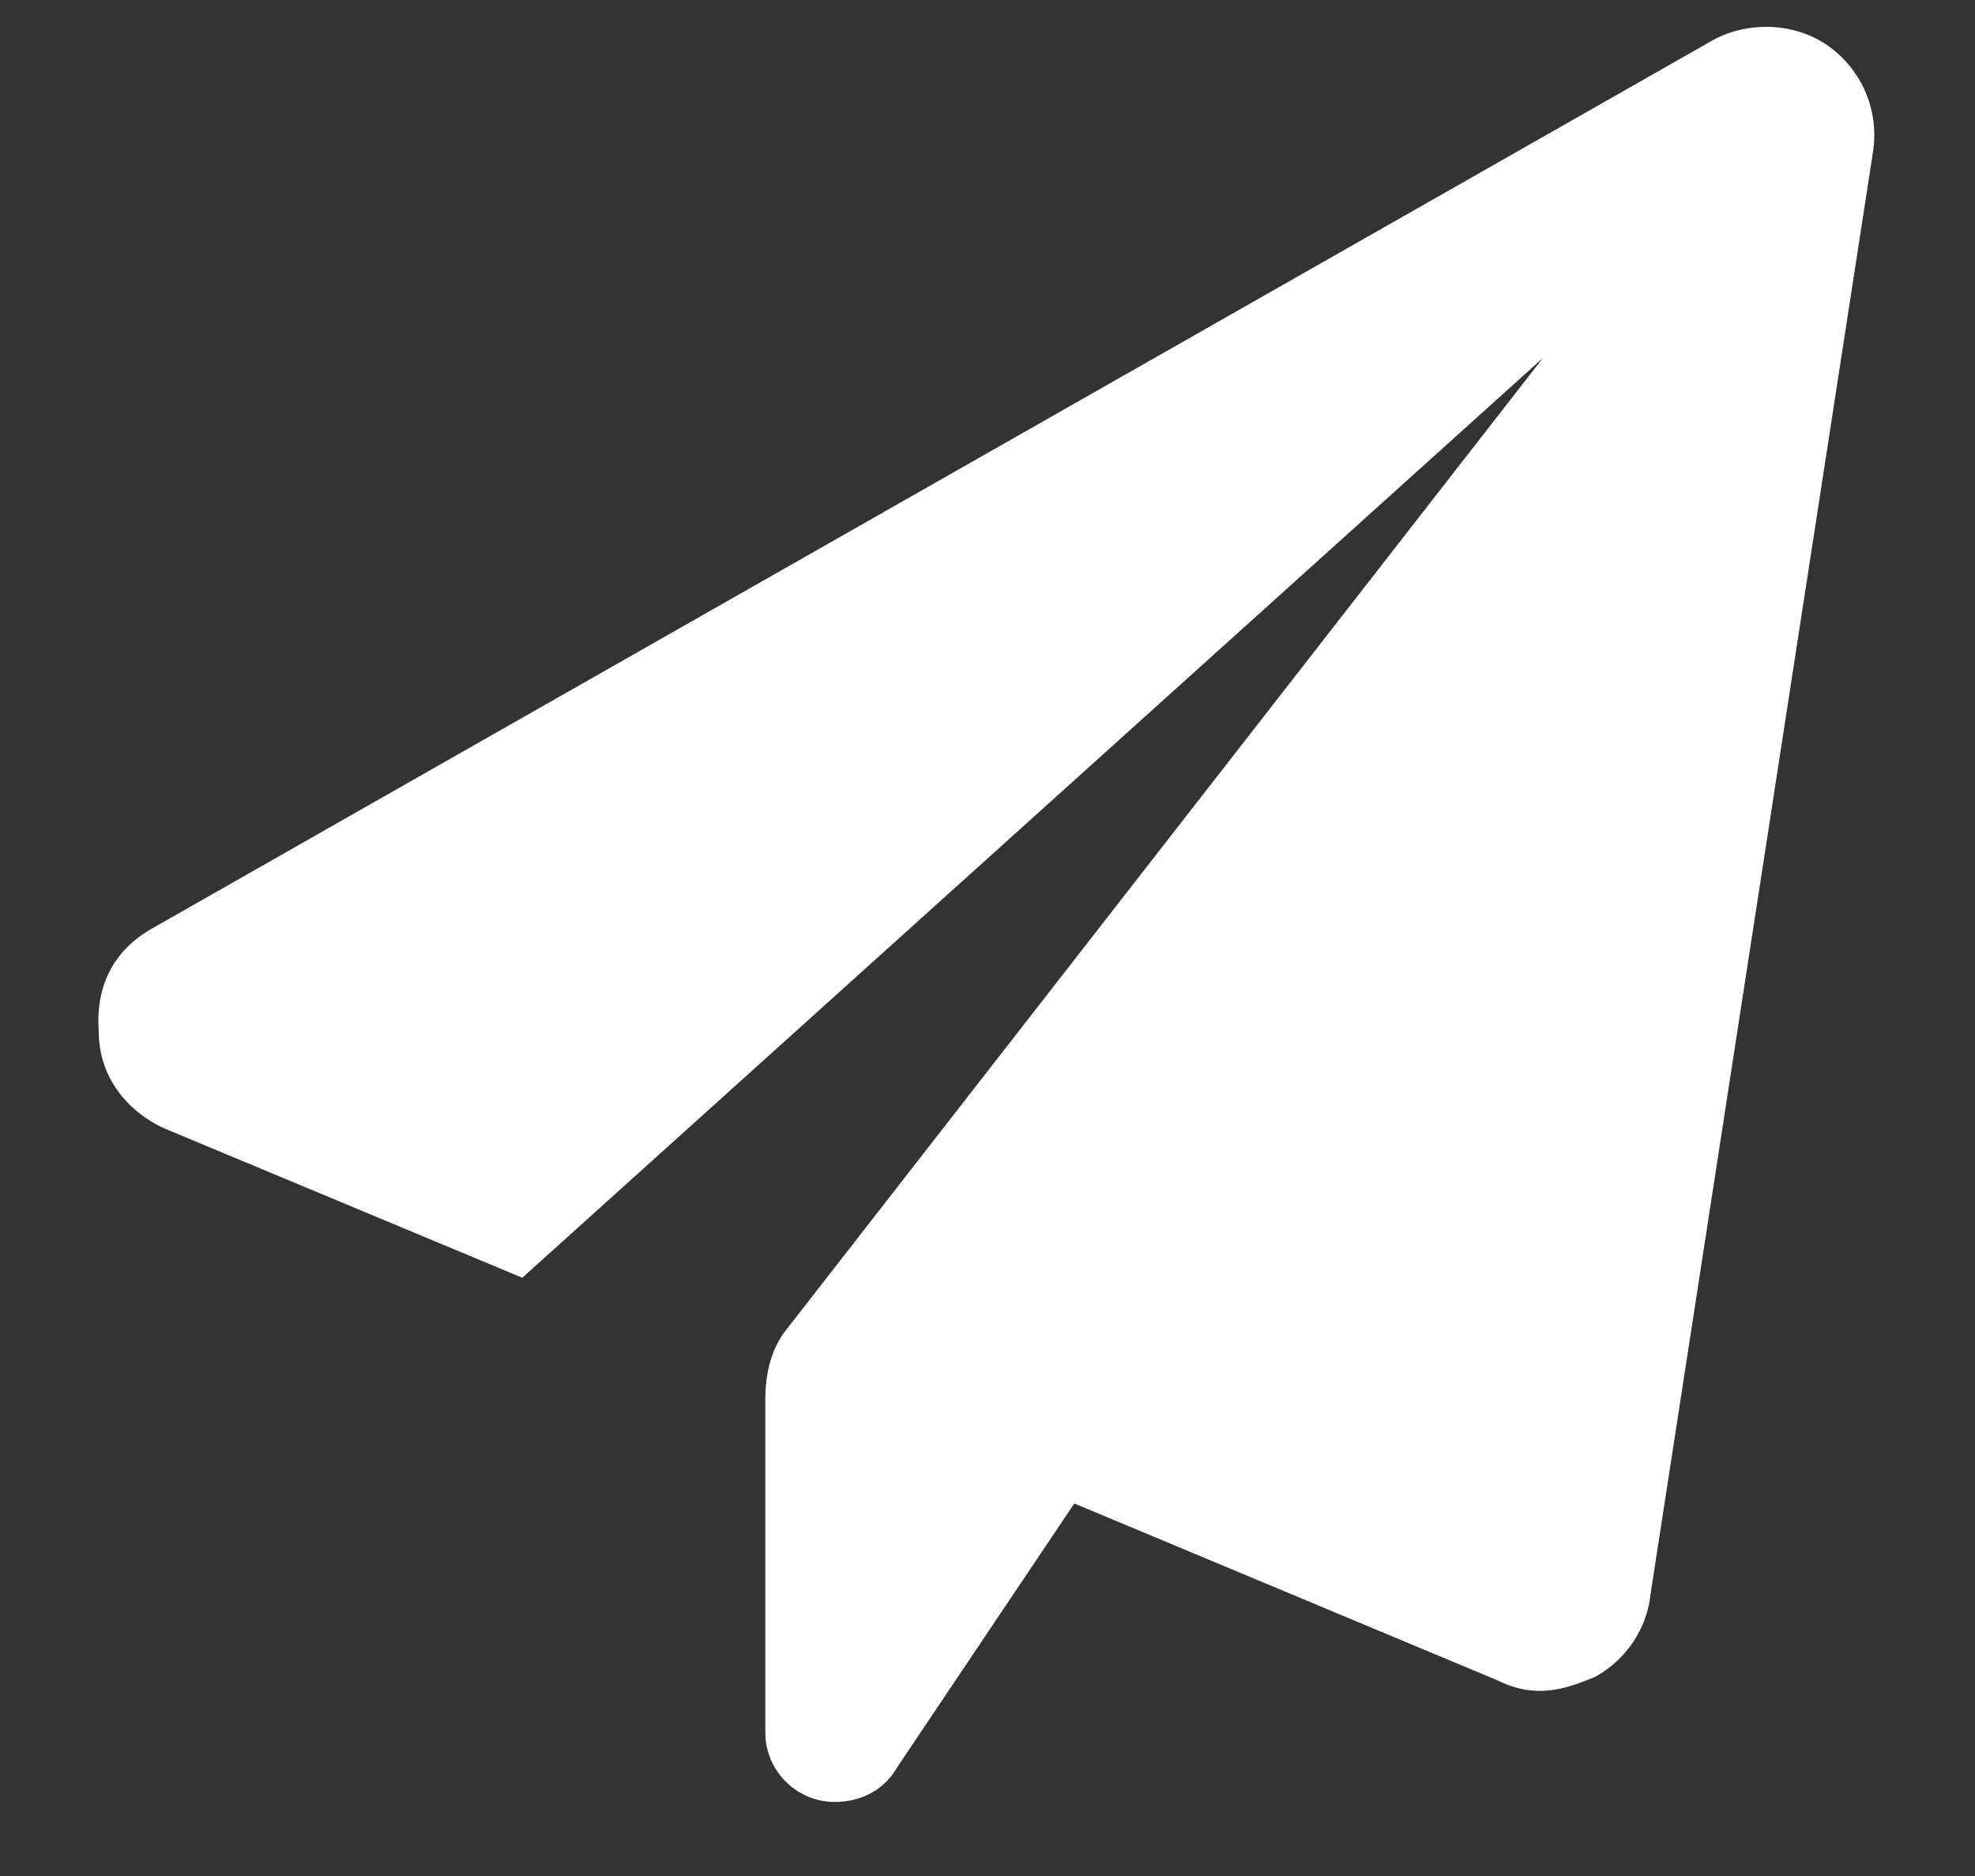 <svg width="20" height="19" viewBox="0 0 20 19" fill="none" xmlns="http://www.w3.org/2000/svg">
<rect x="0" y="0" width="20" height="19" fill="#333333" stroke="none"/>
<path d="M18.965 1.551L16.715 16.141C16.68 16.492 16.469 16.809 16.152 16.984C15.977 17.055 15.801 17.125 15.59 17.125C15.449 17.125 15.309 17.09 15.168 17.02L10.879 15.227L9.086 17.898C8.945 18.145 8.699 18.25 8.453 18.25C8.066 18.25 7.75 17.934 7.75 17.547V14.172C7.75 13.891 7.82 13.645 7.961 13.469L15.625 3.625L5.289 12.941L1.668 11.43C1.281 11.254 1 10.902 1 10.445C0.965 9.953 1.176 9.602 1.562 9.391L17.312 0.426C17.664 0.215 18.156 0.215 18.508 0.461C18.859 0.707 19.035 1.129 18.965 1.551Z" fill="white"/>
</svg>

